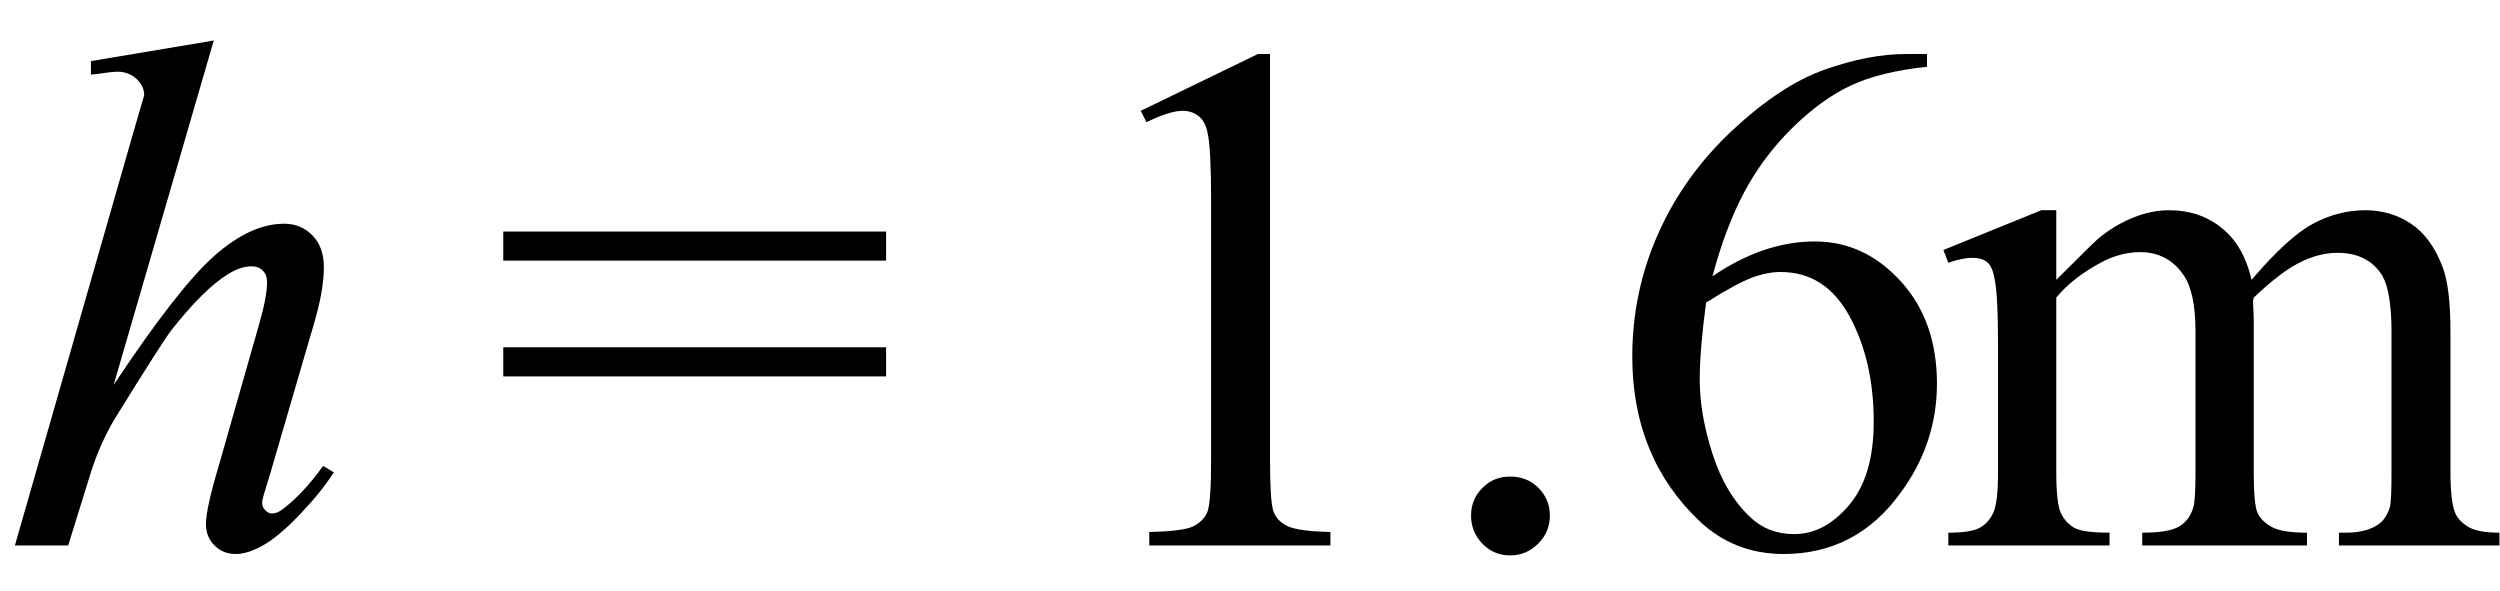<svg xmlns="http://www.w3.org/2000/svg" xmlns:xlink="http://www.w3.org/1999/xlink" stroke-dasharray="none" shape-rendering="auto" font-family="'Dialog'" width="55" text-rendering="auto" fill-opacity="1" contentScriptType="text/ecmascript" color-interpolation="auto" color-rendering="auto" preserveAspectRatio="xMidYMid meet" font-size="12" fill="black" stroke="black" image-rendering="auto" stroke-miterlimit="10" zoomAndPan="magnify" version="1.0" stroke-linecap="square" stroke-linejoin="miter" contentStyleType="text/css" font-style="normal" height="13" stroke-width="1" stroke-dashoffset="0" font-weight="normal" stroke-opacity="1"><defs id="genericDefs"/><g><g text-rendering="optimizeLegibility" transform="translate(0,12)" color-rendering="optimizeQuality" color-interpolation="linearRGB" image-rendering="optimizeQuality"><path d="M4.703 -11.109 L2.5 -3.531 Q3.922 -5.672 4.719 -6.375 Q5.516 -7.078 6.25 -7.078 Q6.625 -7.078 6.875 -6.82 Q7.125 -6.562 7.125 -6.125 Q7.125 -5.609 6.906 -4.875 L5.953 -1.609 Q5.766 -1.016 5.766 -0.953 Q5.766 -0.844 5.836 -0.773 Q5.906 -0.703 5.984 -0.703 Q6.094 -0.703 6.219 -0.797 Q6.672 -1.141 7.109 -1.75 L7.344 -1.609 Q7.078 -1.188 6.609 -0.695 Q6.141 -0.203 5.797 -0.008 Q5.453 0.188 5.188 0.188 Q4.906 0.188 4.719 0 Q4.531 -0.188 4.531 -0.469 Q4.531 -0.812 4.812 -1.75 L5.703 -4.875 Q5.875 -5.469 5.875 -5.797 Q5.875 -5.953 5.781 -6.047 Q5.688 -6.141 5.531 -6.141 Q5.297 -6.141 5.016 -5.969 Q4.484 -5.641 3.781 -4.75 Q3.594 -4.516 2.531 -2.797 Q2.203 -2.25 2 -1.609 L1.5 0 L0.328 0 L2.891 -8.938 L3.172 -9.906 Q3.172 -10.109 3 -10.266 Q2.828 -10.422 2.594 -10.422 Q2.453 -10.422 2.156 -10.375 L2 -10.359 L2 -10.656 L4.703 -11.109 Z" stroke="none"/></g><g text-rendering="optimizeLegibility" transform="translate(10.775,12)" color-rendering="optimizeQuality" color-interpolation="linearRGB" image-rendering="optimizeQuality"><path d="M0.297 -6.906 L8.719 -6.906 L8.719 -6.266 L0.297 -6.266 L0.297 -6.906 ZM0.297 -4.359 L8.719 -4.359 L8.719 -3.719 L0.297 -3.719 L0.297 -4.359 Z" stroke="none"/></g><g text-rendering="optimizeLegibility" transform="translate(23.222,12)" color-rendering="optimizeQuality" color-interpolation="linearRGB" image-rendering="optimizeQuality"><path d="M1.875 -9.562 L4.453 -10.812 L4.719 -10.812 L4.719 -1.875 Q4.719 -0.984 4.789 -0.766 Q4.859 -0.547 5.094 -0.43 Q5.328 -0.312 6.047 -0.297 L6.047 0 L2.062 0 L2.062 -0.297 Q2.812 -0.312 3.031 -0.422 Q3.25 -0.531 3.336 -0.727 Q3.422 -0.922 3.422 -1.875 L3.422 -7.594 Q3.422 -8.75 3.344 -9.078 Q3.297 -9.328 3.148 -9.445 Q3 -9.562 2.797 -9.562 Q2.516 -9.562 2 -9.312 L1.875 -9.562 ZM10 -1.516 Q10.375 -1.516 10.625 -1.266 Q10.875 -1.016 10.875 -0.656 Q10.875 -0.297 10.617 -0.039 Q10.359 0.219 10 0.219 Q9.641 0.219 9.391 -0.039 Q9.141 -0.297 9.141 -0.656 Q9.141 -1.016 9.391 -1.266 Q9.641 -1.516 10 -1.516 ZM19.172 -10.812 L19.172 -10.531 Q18.141 -10.422 17.492 -10.117 Q16.844 -9.812 16.203 -9.18 Q15.562 -8.547 15.148 -7.766 Q14.734 -6.984 14.453 -5.922 Q15.578 -6.688 16.703 -6.688 Q17.797 -6.688 18.594 -5.812 Q19.391 -4.938 19.391 -3.562 Q19.391 -2.234 18.578 -1.141 Q17.609 0.188 16.016 0.188 Q14.938 0.188 14.172 -0.531 Q12.688 -1.938 12.688 -4.156 Q12.688 -5.578 13.258 -6.859 Q13.828 -8.141 14.891 -9.133 Q15.953 -10.125 16.922 -10.469 Q17.891 -10.812 18.719 -10.812 L19.172 -10.812 ZM14.312 -5.344 Q14.172 -4.297 14.172 -3.641 Q14.172 -2.891 14.453 -2.016 Q14.734 -1.141 15.281 -0.625 Q15.672 -0.25 16.25 -0.25 Q16.922 -0.25 17.461 -0.891 Q18 -1.531 18 -2.719 Q18 -4.062 17.469 -5.039 Q16.938 -6.016 15.953 -6.016 Q15.656 -6.016 15.32 -5.891 Q14.984 -5.766 14.312 -5.344 Z" stroke="none"/></g><g text-rendering="optimizeLegibility" transform="translate(42.613,12)" color-rendering="optimizeQuality" color-interpolation="linearRGB" image-rendering="optimizeQuality"><path d="M2.625 -5.844 Q3.406 -6.625 3.547 -6.75 Q3.906 -7.047 4.312 -7.211 Q4.719 -7.375 5.109 -7.375 Q5.781 -7.375 6.266 -6.984 Q6.75 -6.594 6.922 -5.844 Q7.719 -6.781 8.273 -7.078 Q8.828 -7.375 9.422 -7.375 Q9.984 -7.375 10.43 -7.078 Q10.875 -6.781 11.125 -6.125 Q11.297 -5.672 11.297 -4.703 L11.297 -1.625 Q11.297 -0.953 11.406 -0.703 Q11.484 -0.531 11.695 -0.406 Q11.906 -0.281 12.375 -0.281 L12.375 0 L8.844 0 L8.844 -0.281 L9 -0.281 Q9.453 -0.281 9.719 -0.469 Q9.891 -0.594 9.969 -0.859 Q10 -1 10 -1.625 L10 -4.703 Q10 -5.578 9.797 -5.938 Q9.484 -6.438 8.812 -6.438 Q8.406 -6.438 7.984 -6.227 Q7.562 -6.016 6.969 -5.453 L6.953 -5.375 L6.969 -5.031 L6.969 -1.625 Q6.969 -0.891 7.055 -0.711 Q7.141 -0.531 7.367 -0.406 Q7.594 -0.281 8.141 -0.281 L8.141 0 L4.516 0 L4.516 -0.281 Q5.109 -0.281 5.336 -0.422 Q5.562 -0.562 5.641 -0.844 Q5.688 -0.984 5.688 -1.625 L5.688 -4.703 Q5.688 -5.578 5.422 -5.953 Q5.078 -6.453 4.469 -6.453 Q4.047 -6.453 3.625 -6.234 Q2.984 -5.891 2.625 -5.453 L2.625 -1.625 Q2.625 -0.922 2.727 -0.711 Q2.828 -0.5 3.016 -0.391 Q3.203 -0.281 3.797 -0.281 L3.797 0 L0.25 0 L0.25 -0.281 Q0.75 -0.281 0.945 -0.391 Q1.141 -0.5 1.242 -0.727 Q1.344 -0.953 1.344 -1.625 L1.344 -4.359 Q1.344 -5.531 1.266 -5.875 Q1.219 -6.141 1.102 -6.234 Q0.984 -6.328 0.781 -6.328 Q0.562 -6.328 0.25 -6.219 L0.141 -6.5 L2.297 -7.375 L2.625 -7.375 L2.625 -5.844 Z" stroke="none"/></g></g></svg>